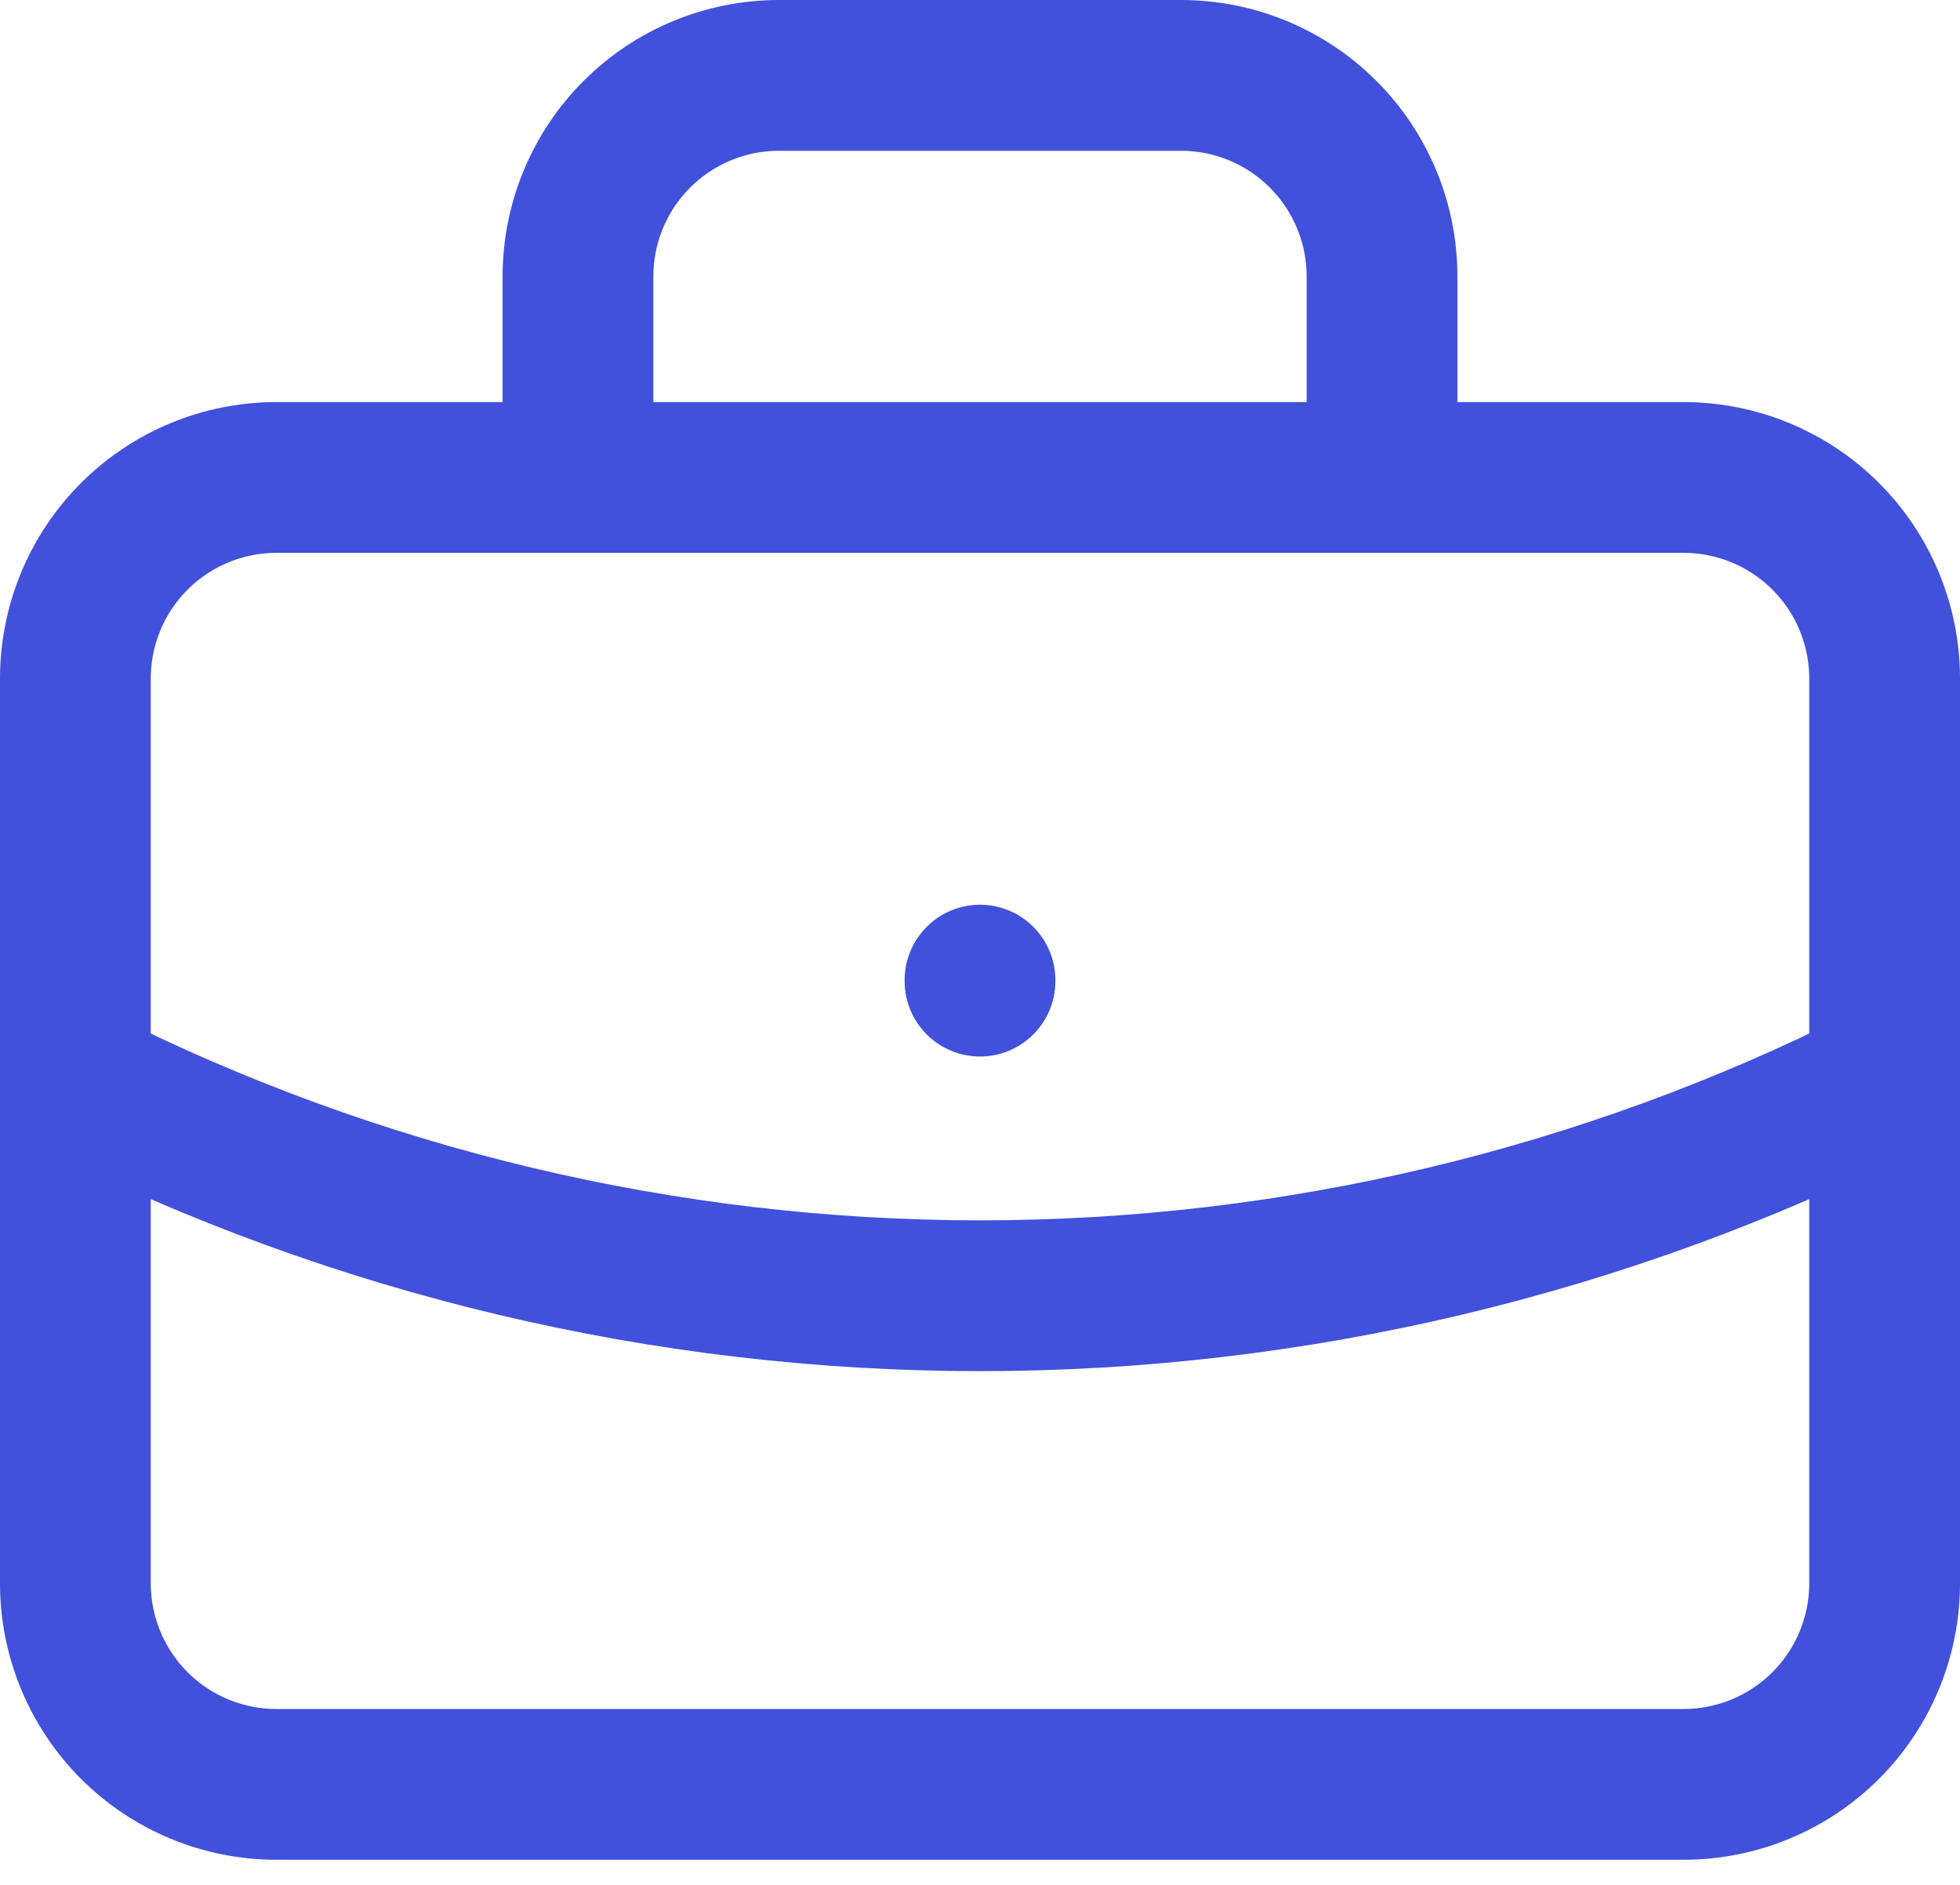 <svg width="26" height="25" viewBox="0 0 26 25" fill="none" xmlns="http://www.w3.org/2000/svg">
<path d="M7.667 6.333V3.667C7.667 2.959 7.948 2.281 8.448 1.781C8.948 1.281 9.626 1 10.333 1H15.667C16.374 1 17.052 1.281 17.552 1.781C18.052 2.281 18.333 2.959 18.333 3.667V6.333M13 13V13.013M1 14.333C4.722 16.209 8.832 17.186 13 17.186C17.168 17.186 21.278 16.209 25 14.333M1 9C1 8.293 1.281 7.614 1.781 7.114C2.281 6.614 2.959 6.333 3.667 6.333H22.333C23.041 6.333 23.719 6.614 24.219 7.114C24.719 7.614 25 8.293 25 9V21C25 21.707 24.719 22.386 24.219 22.886C23.719 23.386 23.041 23.667 22.333 23.667H3.667C2.959 23.667 2.281 23.386 1.781 22.886C1.281 22.386 1 21.707 1 21V9Z" stroke="#4151DB" stroke-width="2" stroke-linecap="round" stroke-linejoin="round"/>
</svg>
